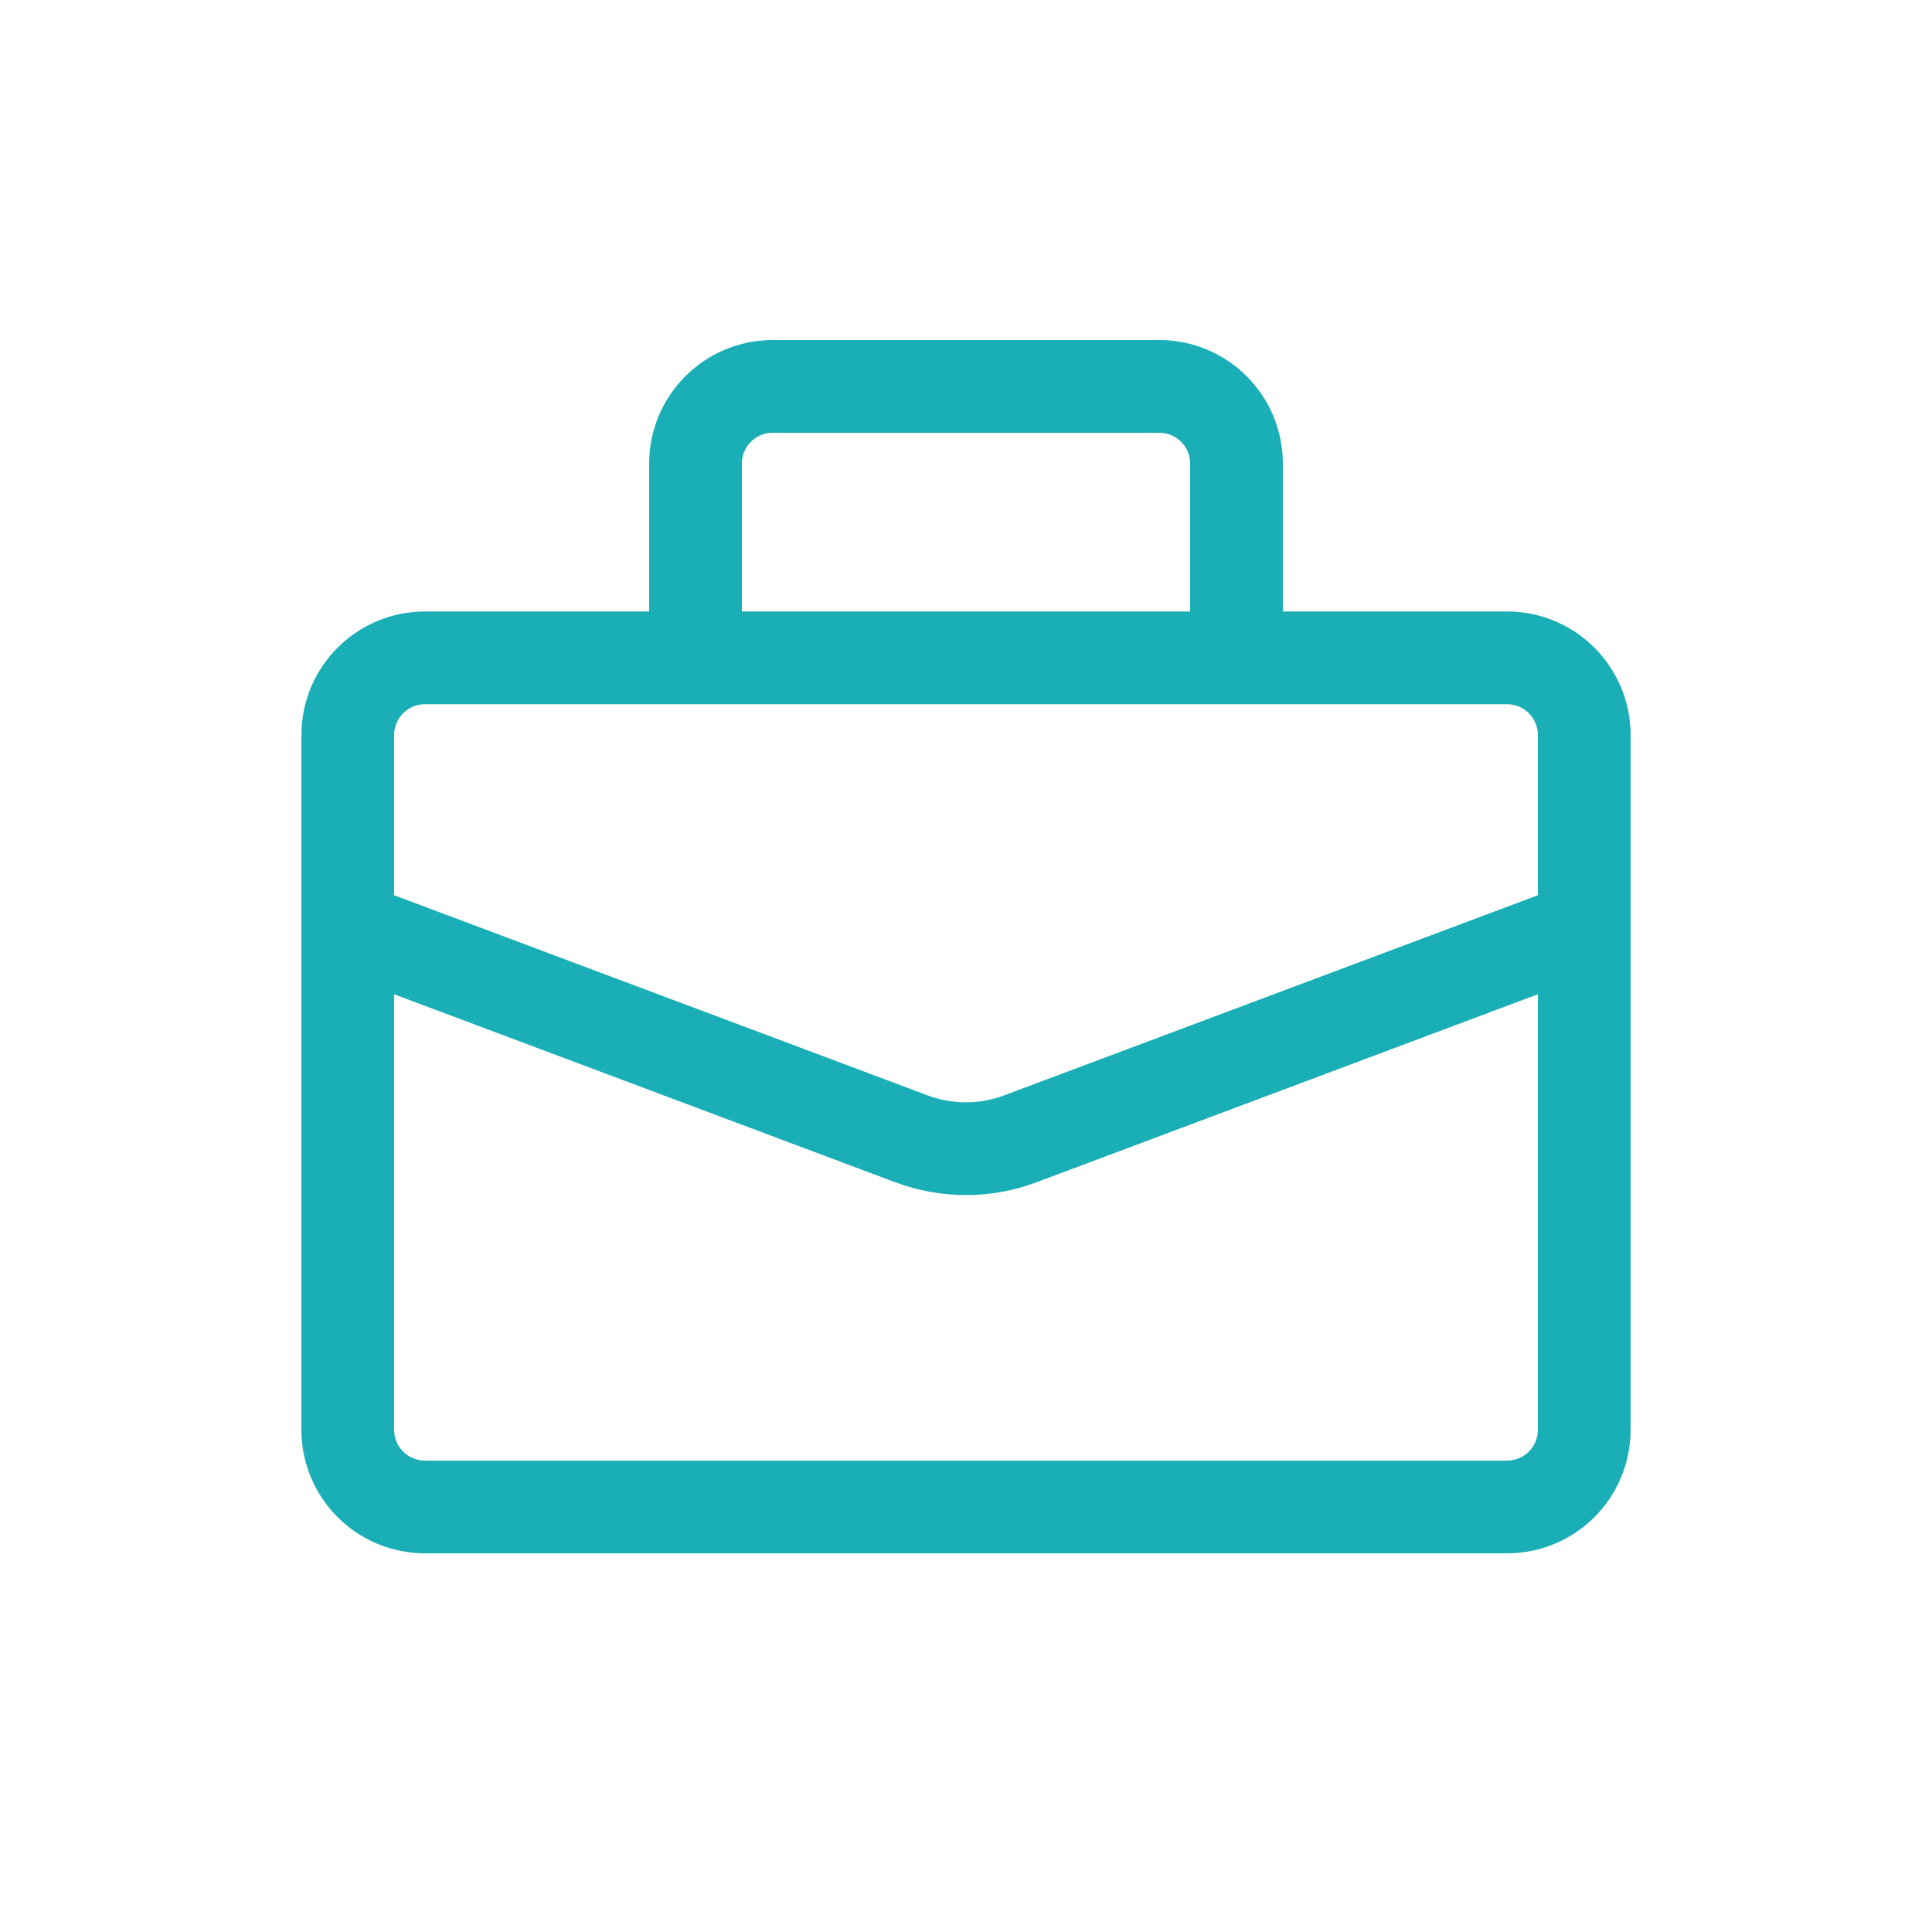 <?xml version="1.0" encoding="utf-8"?>
<!-- Generator: Adobe Illustrator 26.1.0, SVG Export Plug-In . SVG Version: 6.00 Build 0)  -->
<svg version="1.1" id="Livello_1" xmlns="http://www.w3.org/2000/svg" xmlns:xlink="http://www.w3.org/1999/xlink" x="0px" y="0px"
	 viewBox="0 0 800 800" style="enable-background:new 0 0 800 800;" xml:space="preserve">
<style type="text/css">
	.st0{fill:none;stroke:#1AAEB7;stroke-width:38.4;stroke-miterlimit:128;}
</style>
<path class="st0" d="M288,272.4V192c0-17.7,14.3-32,32-32h160c17.7,0,32,14.3,32,32v80.4 M144,384v208c0,17.7,14.3,32,32,32h448
	c17.7,0,32-14.3,32-32V384 M144,384v-79.6c0-17.7,14.3-32,32-32h448c17.7,0,32,14.3,32,32V384 M144,384l233.5,87.6
	c14.5,5.4,30.5,5.4,44.9,0L656,384"/>
</svg>
